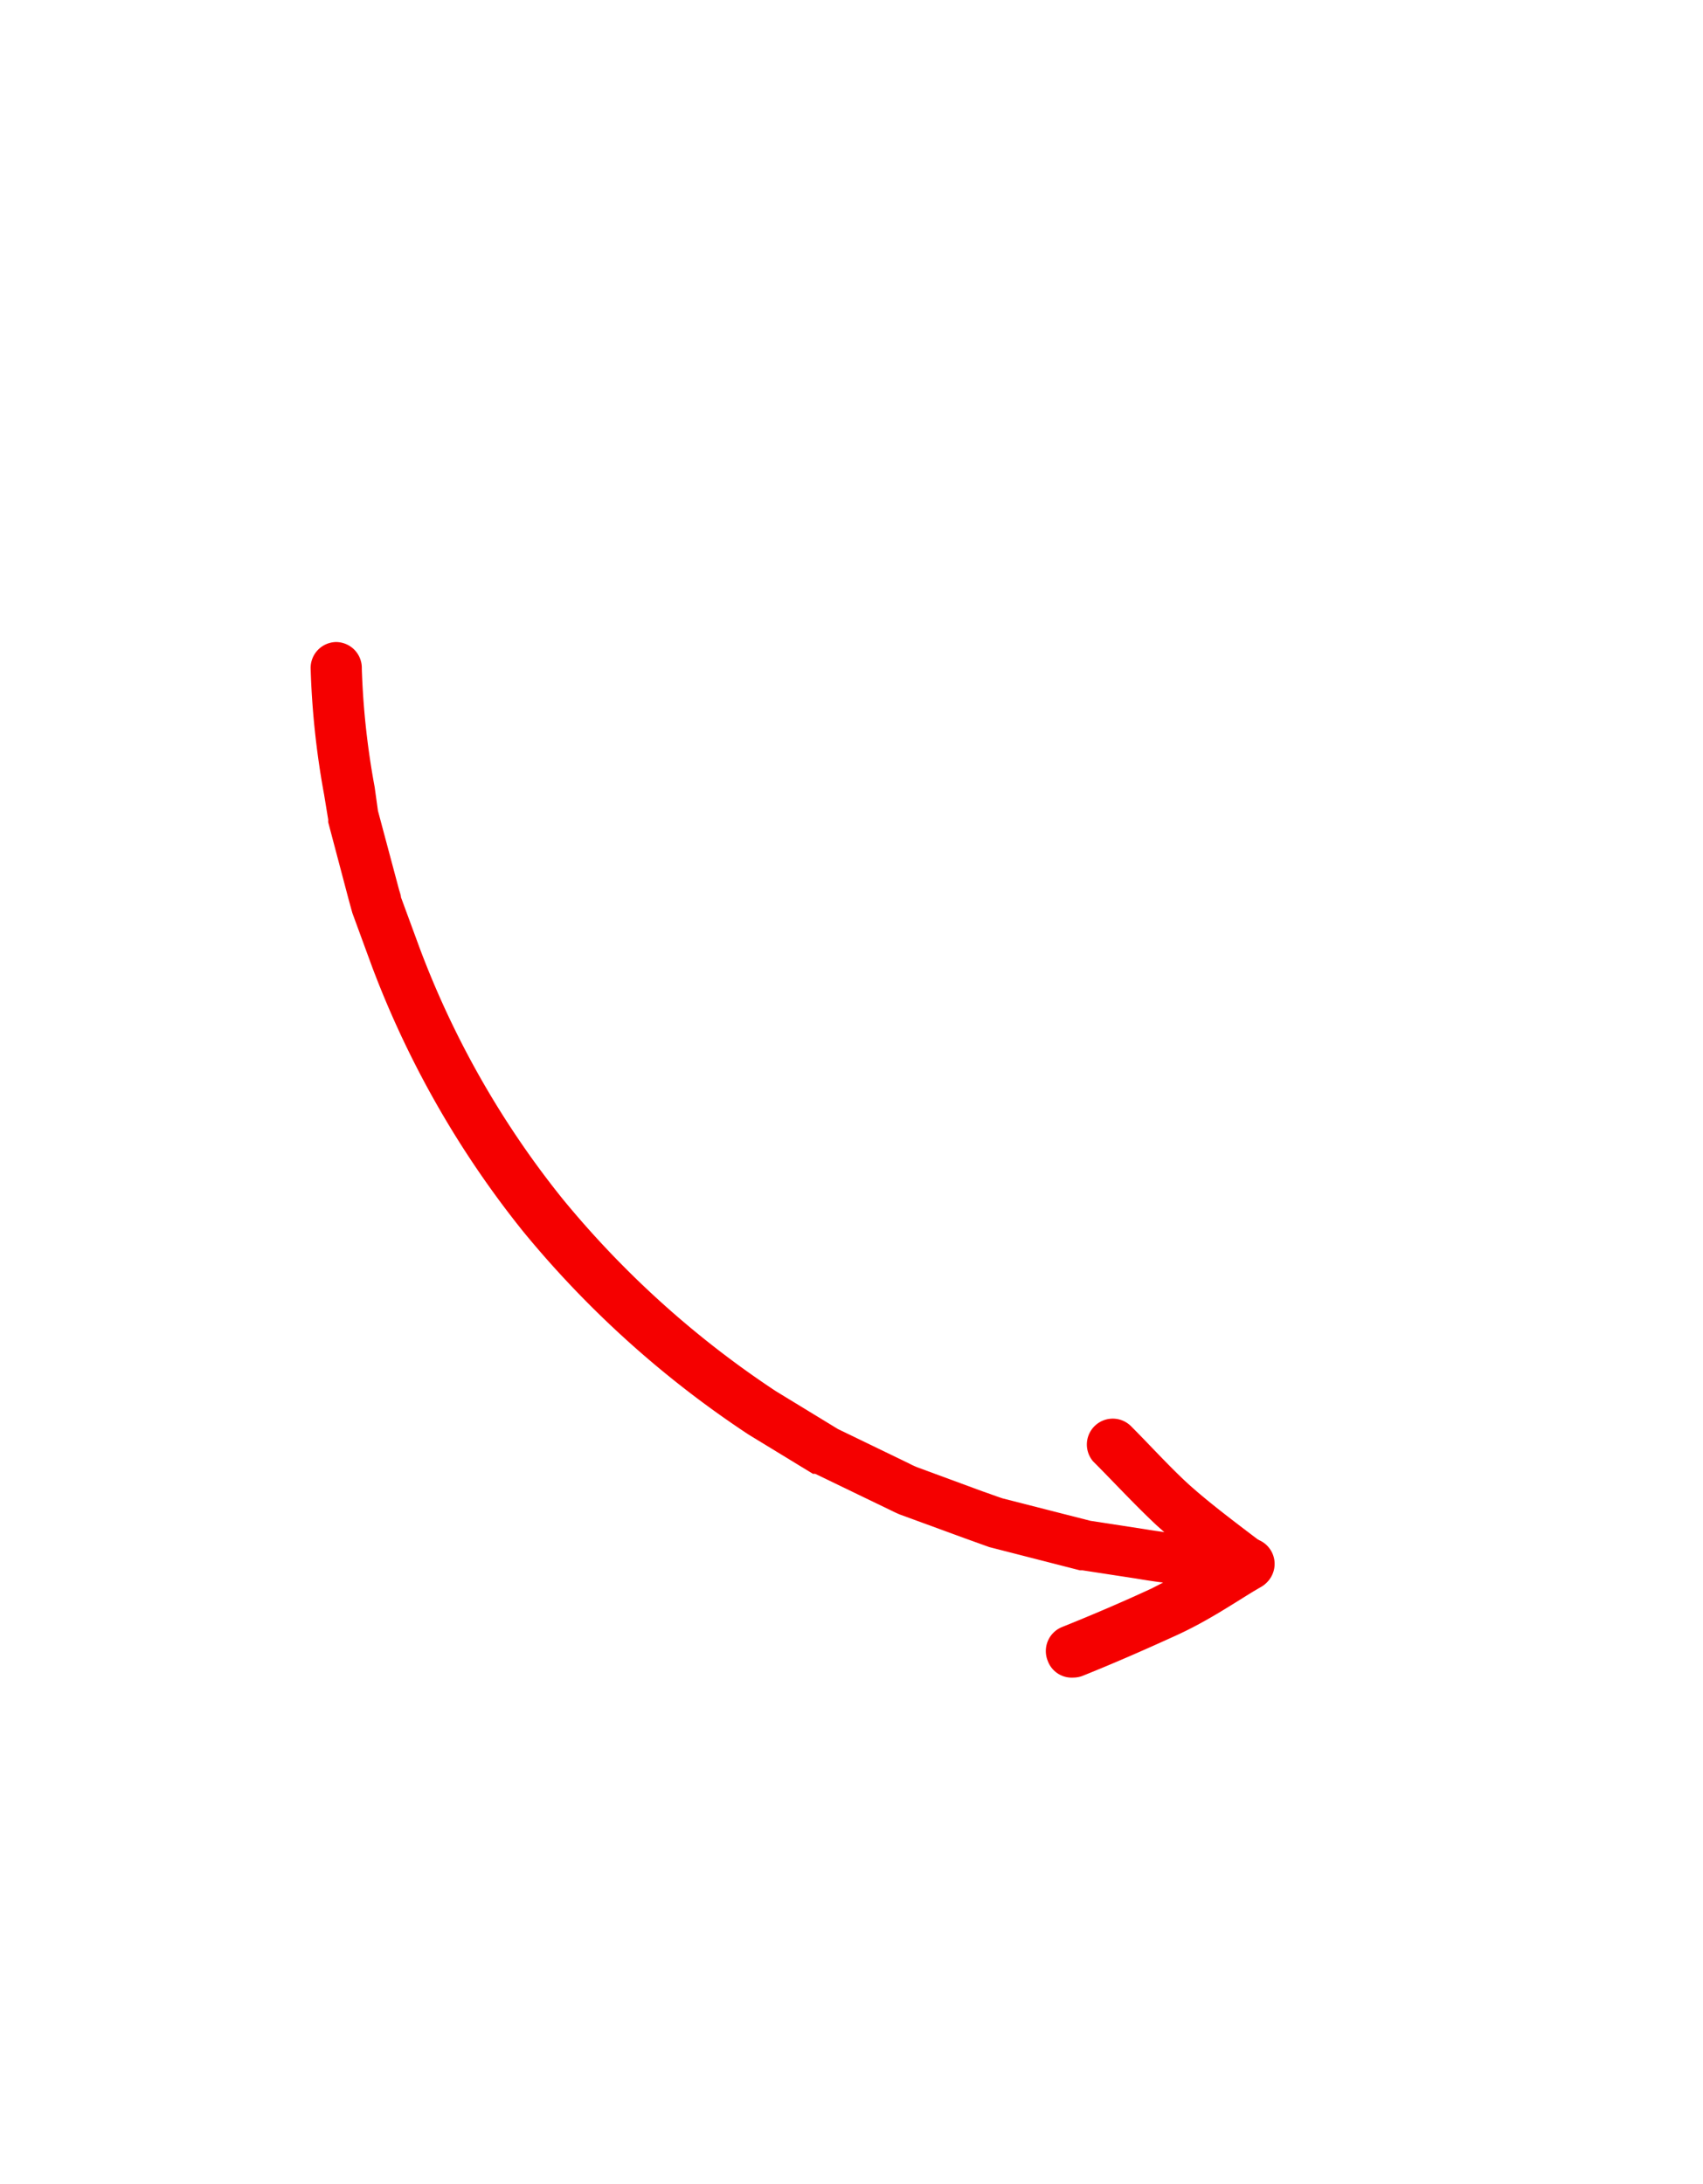 <?xml version="1.0" encoding="UTF-8"?> <svg xmlns="http://www.w3.org/2000/svg" id="Layer_1" data-name="Layer 1" viewBox="0 0 82.23 105.44"> <defs> <style>.cls-1{fill:#f50000;}</style> </defs> <path class="cls-1" d="M60.26,76.76a1.25,1.25,0,0,0,.07-2.5l-1.08-.05a28.27,28.27,0,0,1-4-.38l-2.6-.4-4.23-1.08c-.28-.09-.62-.22-1-.35l-3.12-1.15a4.41,4.41,0,0,1-.41-.19L40.46,69l-3-1.83a46.4,46.4,0,0,1-10.3-9.29,43.94,43.94,0,0,1-6.88-12.06l-.92-2.5c0-.1-.07-.27-.11-.43l-1-3.74L18.09,38a37.88,37.88,0,0,1-.62-5.71A1.25,1.25,0,0,0,16.22,31h0A1.25,1.25,0,0,0,15,32.29a40.12,40.12,0,0,0,.65,6.08l.2,1.22a.5.5,0,0,0,0,.12l1,3.78c.06.21.11.41.17.61l.95,2.59a46.67,46.67,0,0,0,7.29,12.77,48.91,48.91,0,0,0,10.89,9.81l3.1,1.89.11,0,3.52,1.7c.19.09.38.19.58.27l3.17,1.16,1.14.41,4.37,1.12.12,0,2.61.4a28.45,28.45,0,0,0,4.31.41l1,.06Z"></path> <path class="cls-1" d="M51.83,81a1.25,1.25,0,0,0,.46-.09c1.52-.61,3-1.26,4.47-1.93s2.57-1.41,3.76-2.14l.39-.23a1.25,1.25,0,0,0,.1-2.07l-.41-.31c-1.05-.8-2.05-1.55-3-2.38s-2-2-3-3a1.25,1.25,0,0,0-1.82,1.71c1,1,2,2.09,3.07,3.09.69.62,1.39,1.19,2.11,1.74-.77.46-1.56.91-2.36,1.31-1.38.64-2.85,1.27-4.32,1.86a1.25,1.25,0,0,0-.69,1.63A1.23,1.23,0,0,0,51.83,81Z"></path> </svg> 
